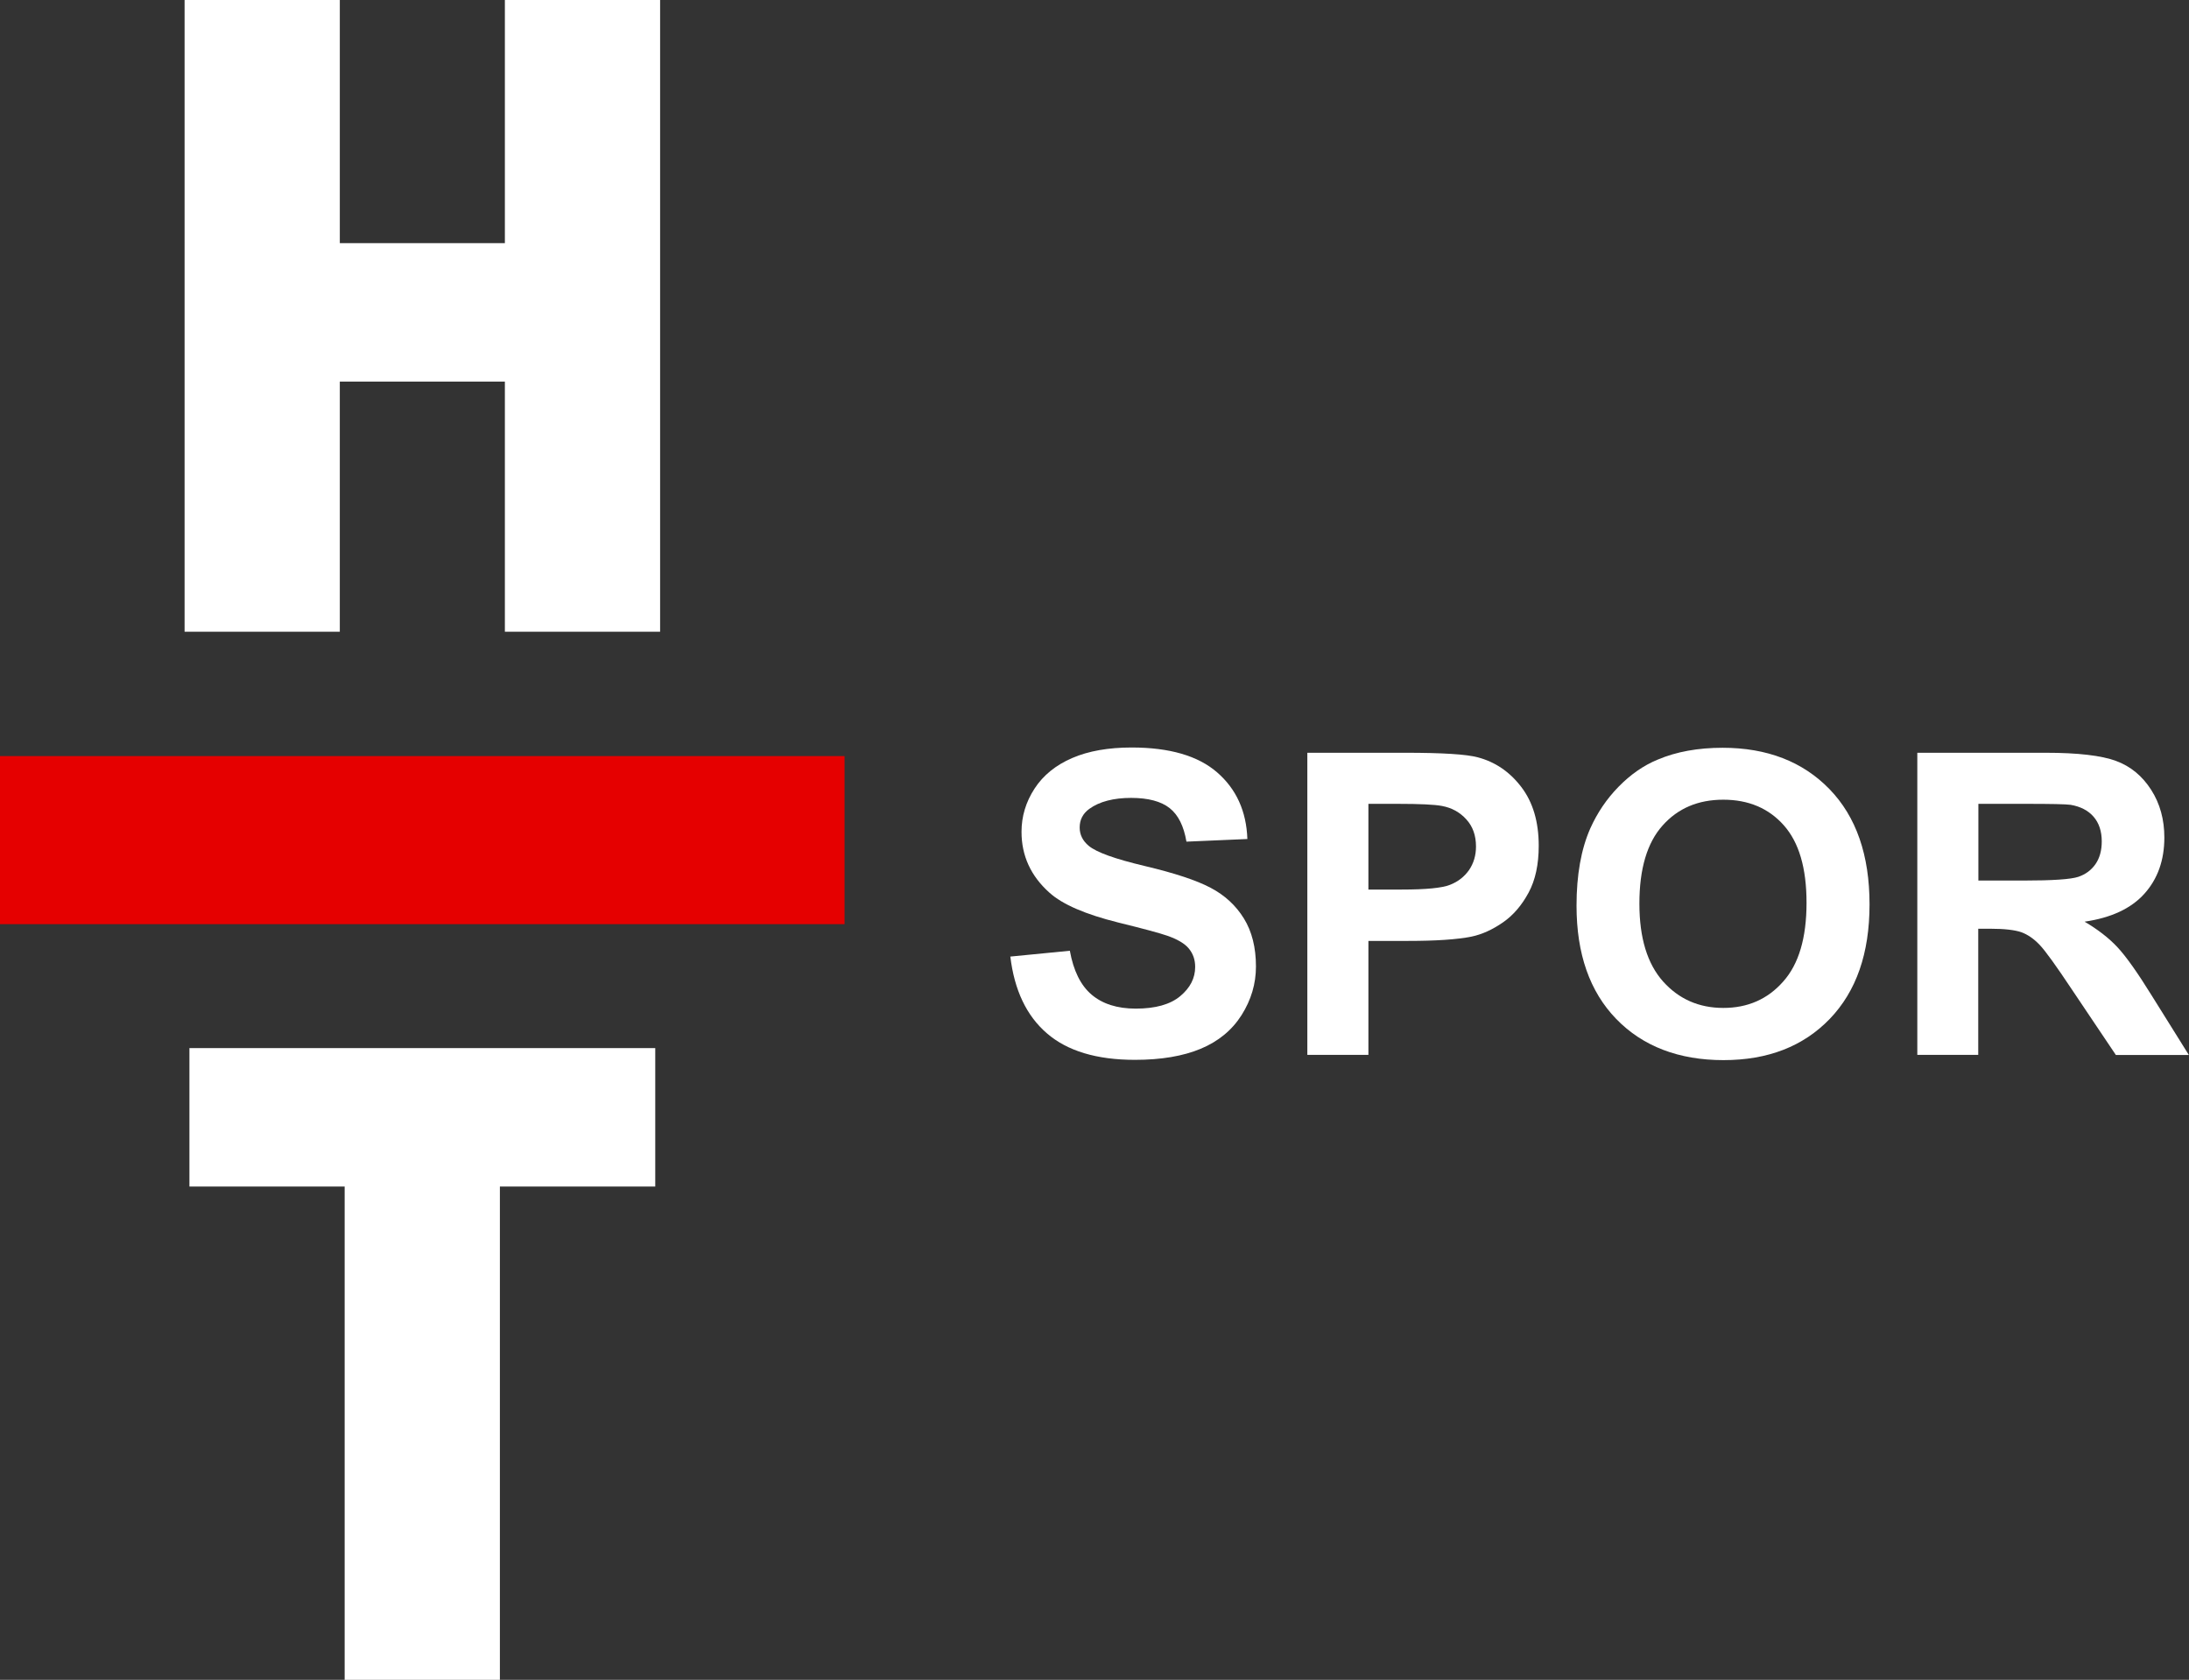 <?xml version="1.0" encoding="UTF-8"?>
<svg id="Layer_2" data-name="Layer 2" xmlns="http://www.w3.org/2000/svg" viewBox="0 0 158.08 121.33">
  <rect x="0" y="0" width="158.08" height="121.33" fill="#333333" stroke="none"/>
  <defs>
    <style>
      .cls-1 {
        fill: #fff;
      }

      .cls-2 {
        fill: #e50000;
      }
    </style>
  </defs>
  <g id="Layer_1-2" data-name="Layer 1">
    <g>
      <rect class="cls-2" y="54.61" width="60.99" height="12.14"/>
      <path class="cls-1" d="M47.67,45.63h-11.21v-18.07h-11.92v18.07h-11.21V0h11.21v17.56h11.92V0h11.21v45.63Z"/>
      <g>
        <path class="cls-1" d="M72.97,69.09l4.29-.42c.26,1.44.78,2.5,1.57,3.17s1.85,1.01,3.19,1.01c1.42,0,2.49-.3,3.21-.9.72-.6,1.08-1.3,1.08-2.11,0-.52-.15-.95-.45-1.32s-.83-.68-1.58-.94c-.52-.18-1.69-.5-3.53-.95-2.36-.59-4.02-1.3-4.97-2.16-1.34-1.2-2.01-2.66-2.01-4.39,0-1.11.31-2.15.94-3.12s1.54-1.7,2.72-2.21,2.62-.76,4.29-.76c2.74,0,4.8.6,6.18,1.8,1.38,1.2,2.11,2.8,2.18,4.81l-4.4.19c-.19-1.12-.59-1.93-1.21-2.42-.62-.49-1.55-.74-2.79-.74s-2.28.26-3.01.79c-.47.34-.7.79-.7,1.35,0,.52.22.96.65,1.32.56.47,1.9.95,4.05,1.46s3.73,1.03,4.75,1.57c1.03.54,1.83,1.28,2.41,2.22.58.94.87,2.1.87,3.47,0,1.25-.35,2.42-1.04,3.51-.69,1.09-1.68,1.9-2.95,2.43-1.27.53-2.85.8-4.75.8-2.76,0-4.88-.64-6.35-1.91-1.48-1.27-2.36-3.13-2.65-5.57Z"/>
        <path class="cls-1" d="M94.41,76.19v-21.82h7.07c2.68,0,4.43.11,5.24.33,1.25.33,2.3,1.04,3.14,2.14.84,1.1,1.26,2.51,1.26,4.25,0,1.34-.24,2.47-.73,3.38s-1.1,1.63-1.85,2.15c-.75.52-1.51.87-2.28,1.03-1.05.21-2.57.31-4.57.31h-2.87v8.23h-4.4ZM98.82,58.06v6.19h2.41c1.74,0,2.9-.11,3.48-.34.59-.23,1.04-.59,1.38-1.07.33-.49.5-1.05.5-1.7,0-.79-.23-1.45-.7-1.96-.47-.52-1.06-.84-1.77-.97-.53-.1-1.58-.15-3.17-.15h-2.13Z"/>
        <path class="cls-1" d="M113.85,65.42c0-2.22.33-4.09,1-5.6.5-1.11,1.17-2.11,2.03-2.99s1.8-1.54,2.82-1.96c1.36-.58,2.93-.86,4.7-.86,3.21,0,5.79,1,7.72,2.99,1.93,1.99,2.89,4.77,2.89,8.32s-.96,6.28-2.87,8.27c-1.92,1.99-4.47,2.98-7.68,2.98s-5.82-.99-7.74-2.97c-1.92-1.98-2.87-4.71-2.87-8.18ZM118.39,65.27c0,2.47.57,4.34,1.71,5.62,1.14,1.27,2.59,1.91,4.35,1.91s3.2-.63,4.32-1.9c1.13-1.26,1.69-3.16,1.69-5.69s-.55-4.37-1.64-5.6-2.55-1.85-4.37-1.85-3.28.62-4.39,1.87c-1.11,1.24-1.67,3.12-1.67,5.63Z"/>
        <path class="cls-1" d="M138.46,76.19v-21.82h9.27c2.33,0,4.03.2,5.08.59,1.06.39,1.9,1.09,2.54,2.09.64,1,.95,2.15.95,3.44,0,1.64-.48,2.99-1.44,4.06-.96,1.07-2.4,1.74-4.32,2.02.95.56,1.74,1.17,2.36,1.83.62.66,1.46,1.84,2.51,3.54l2.66,4.26h-5.27l-3.19-4.75c-1.13-1.7-1.9-2.77-2.32-3.21-.42-.44-.86-.74-1.32-.91-.47-.16-1.21-.25-2.22-.25h-.89v9.11h-4.4ZM142.87,63.6h3.26c2.11,0,3.43-.09,3.96-.27.53-.18.94-.49,1.24-.92.3-.44.45-.98.45-1.64,0-.73-.2-1.33-.59-1.78-.39-.45-.95-.74-1.66-.86-.36-.05-1.43-.07-3.22-.07h-3.44v5.54Z"/>
      </g>
      <path class="cls-1" d="M47.31,85.7h-11.21v35.63h-11.21v-35.63h-11.21v-10h33.64v10Z"/>
    </g>
  </g>
</svg>